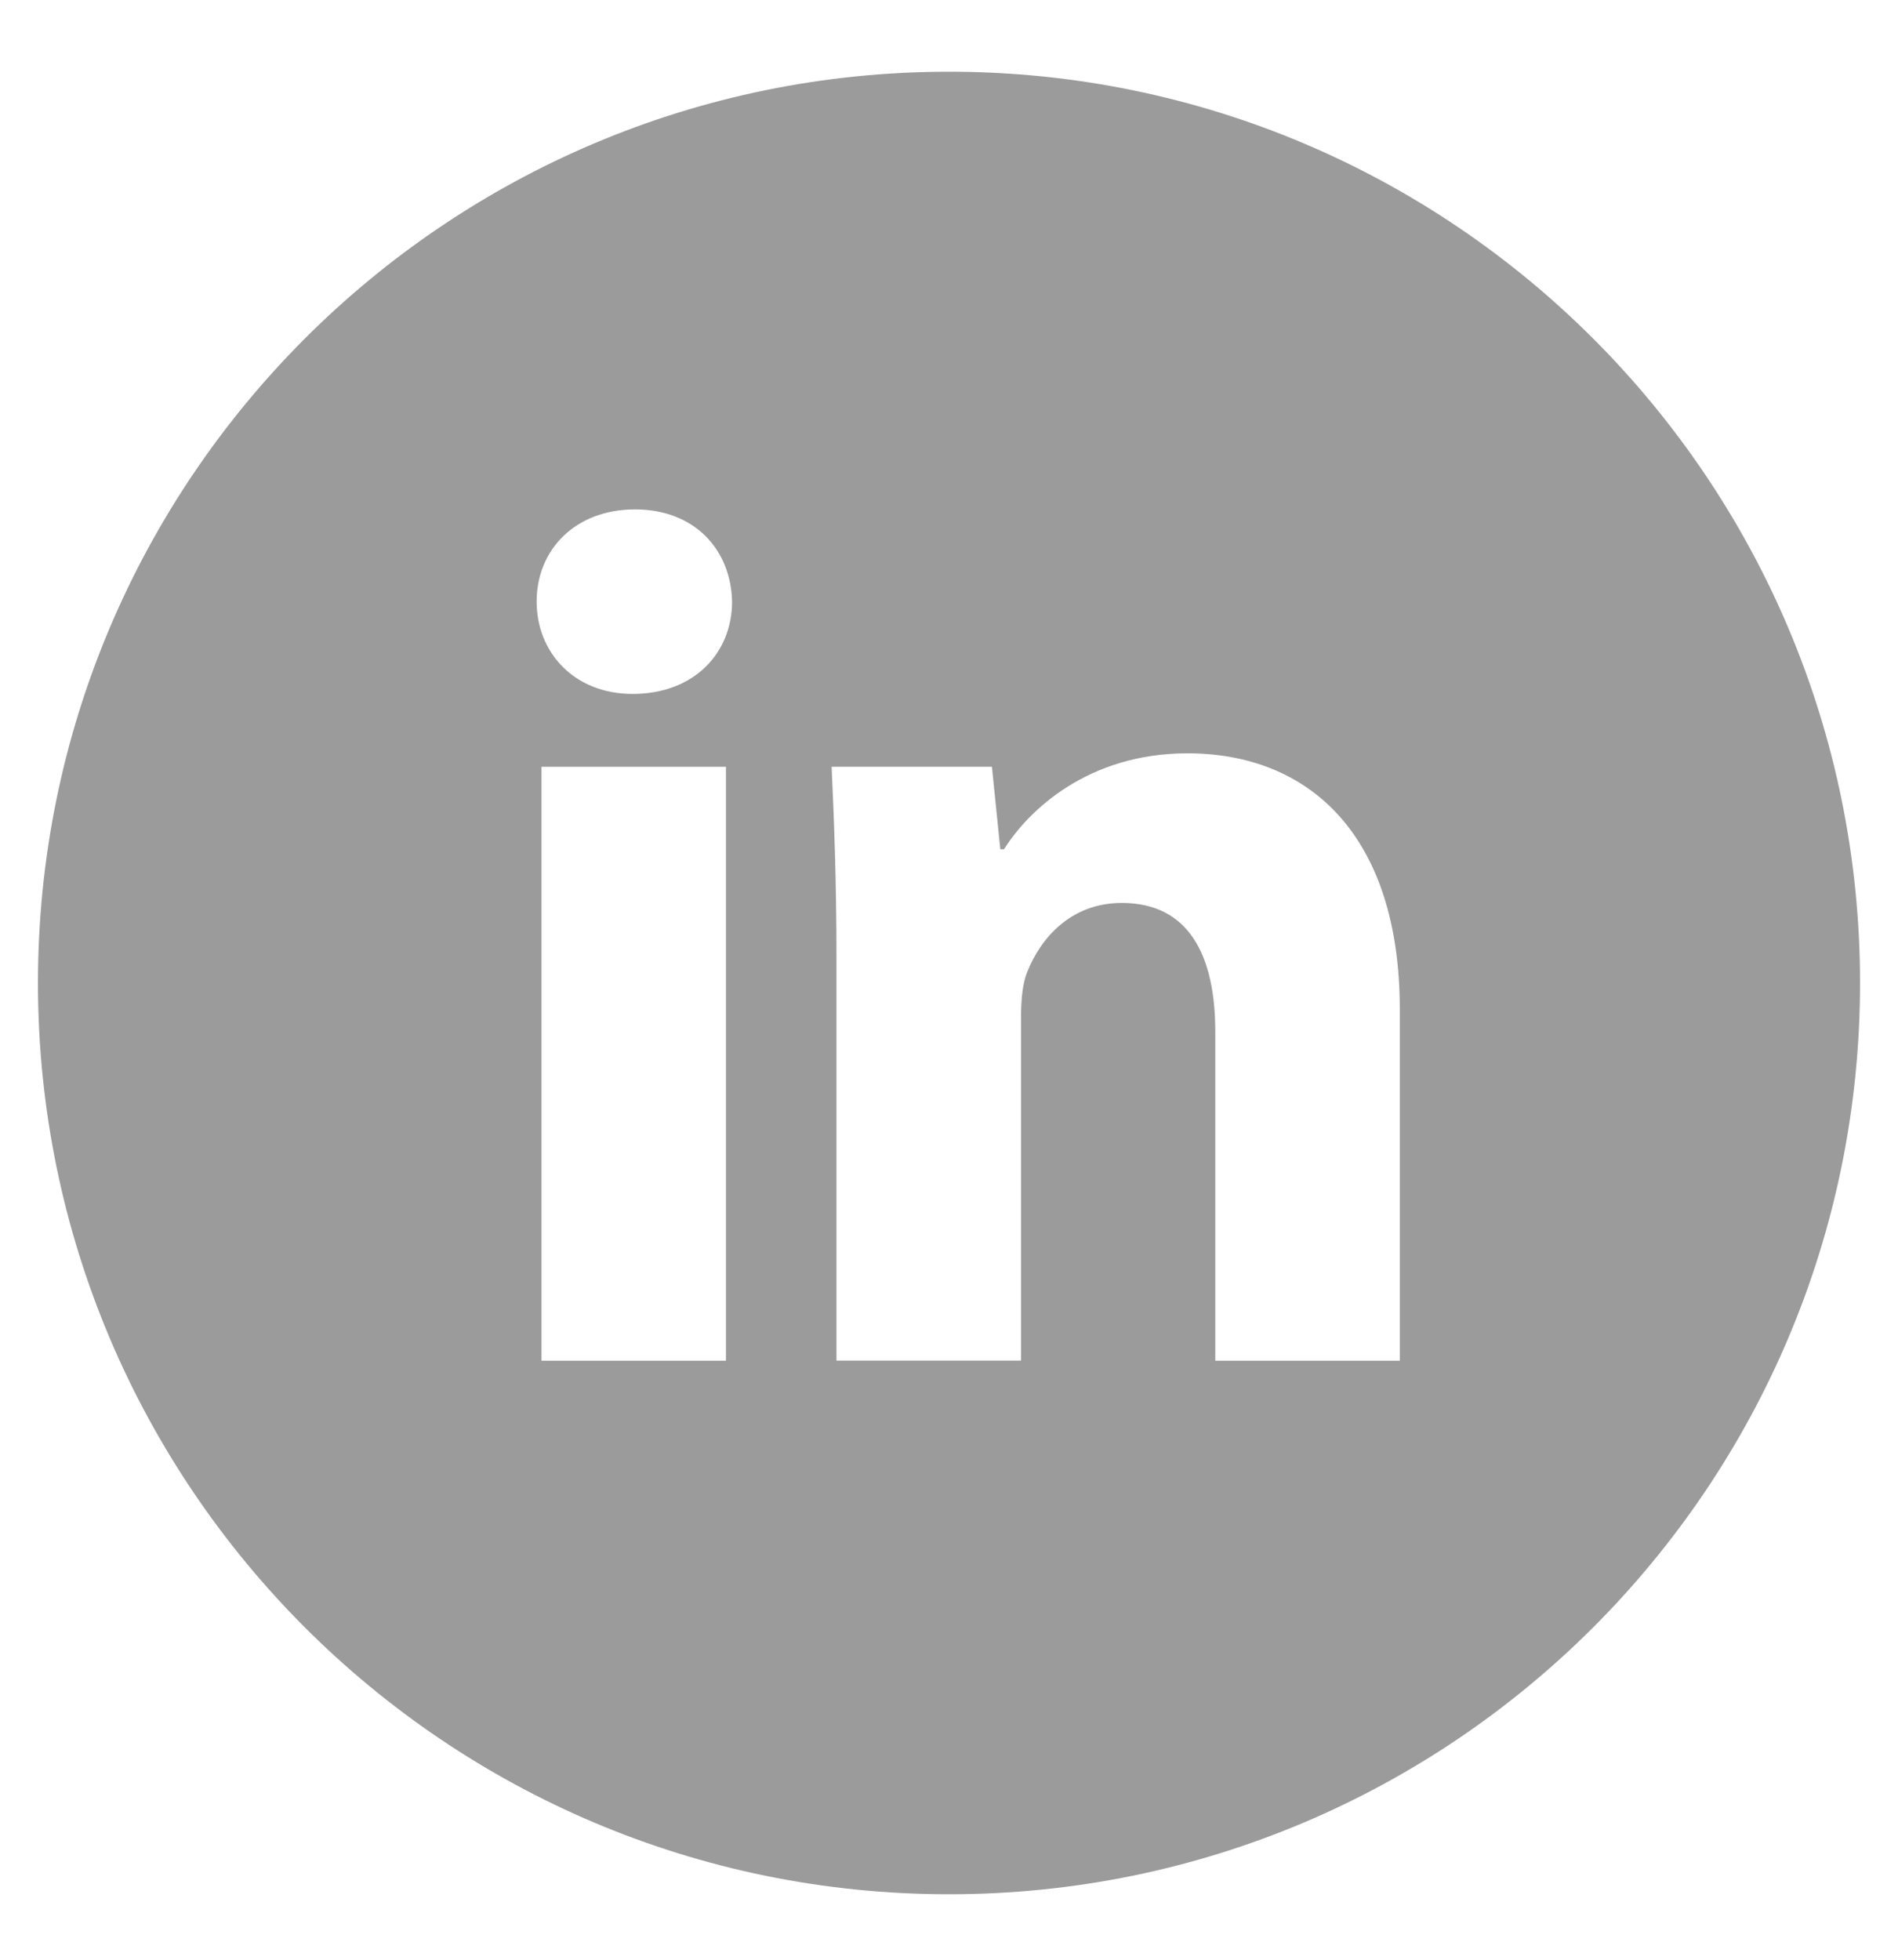 <svg width="31" height="32" viewBox="0 0 31 32" fill="none" xmlns="http://www.w3.org/2000/svg">
<path d="M15.5 1.171C7.282 1.171 0.62 7.833 0.62 16.051C0.62 24.269 7.282 30.931 15.5 30.931C23.718 30.931 30.38 24.269 30.38 16.051C30.38 7.833 23.718 1.171 15.5 1.171ZM11.857 22.218H8.844V12.521H11.857V22.218ZM10.332 11.331C9.381 11.331 8.765 10.657 8.765 9.823C8.765 8.972 9.399 8.318 10.371 8.318C11.343 8.318 11.938 8.972 11.957 9.823C11.957 10.657 11.343 11.331 10.332 11.331ZM22.863 22.218H19.849V16.844C19.849 15.594 19.412 14.744 18.323 14.744C17.49 14.744 16.996 15.319 16.777 15.873C16.697 16.069 16.676 16.348 16.676 16.626V22.217H13.662V15.614C13.662 14.403 13.623 13.391 13.583 12.52H16.201L16.338 13.867H16.399C16.796 13.234 17.768 12.301 19.394 12.301C21.376 12.301 22.863 13.63 22.863 16.485V22.218Z" fill="#9B9B9B"/>
</svg>
